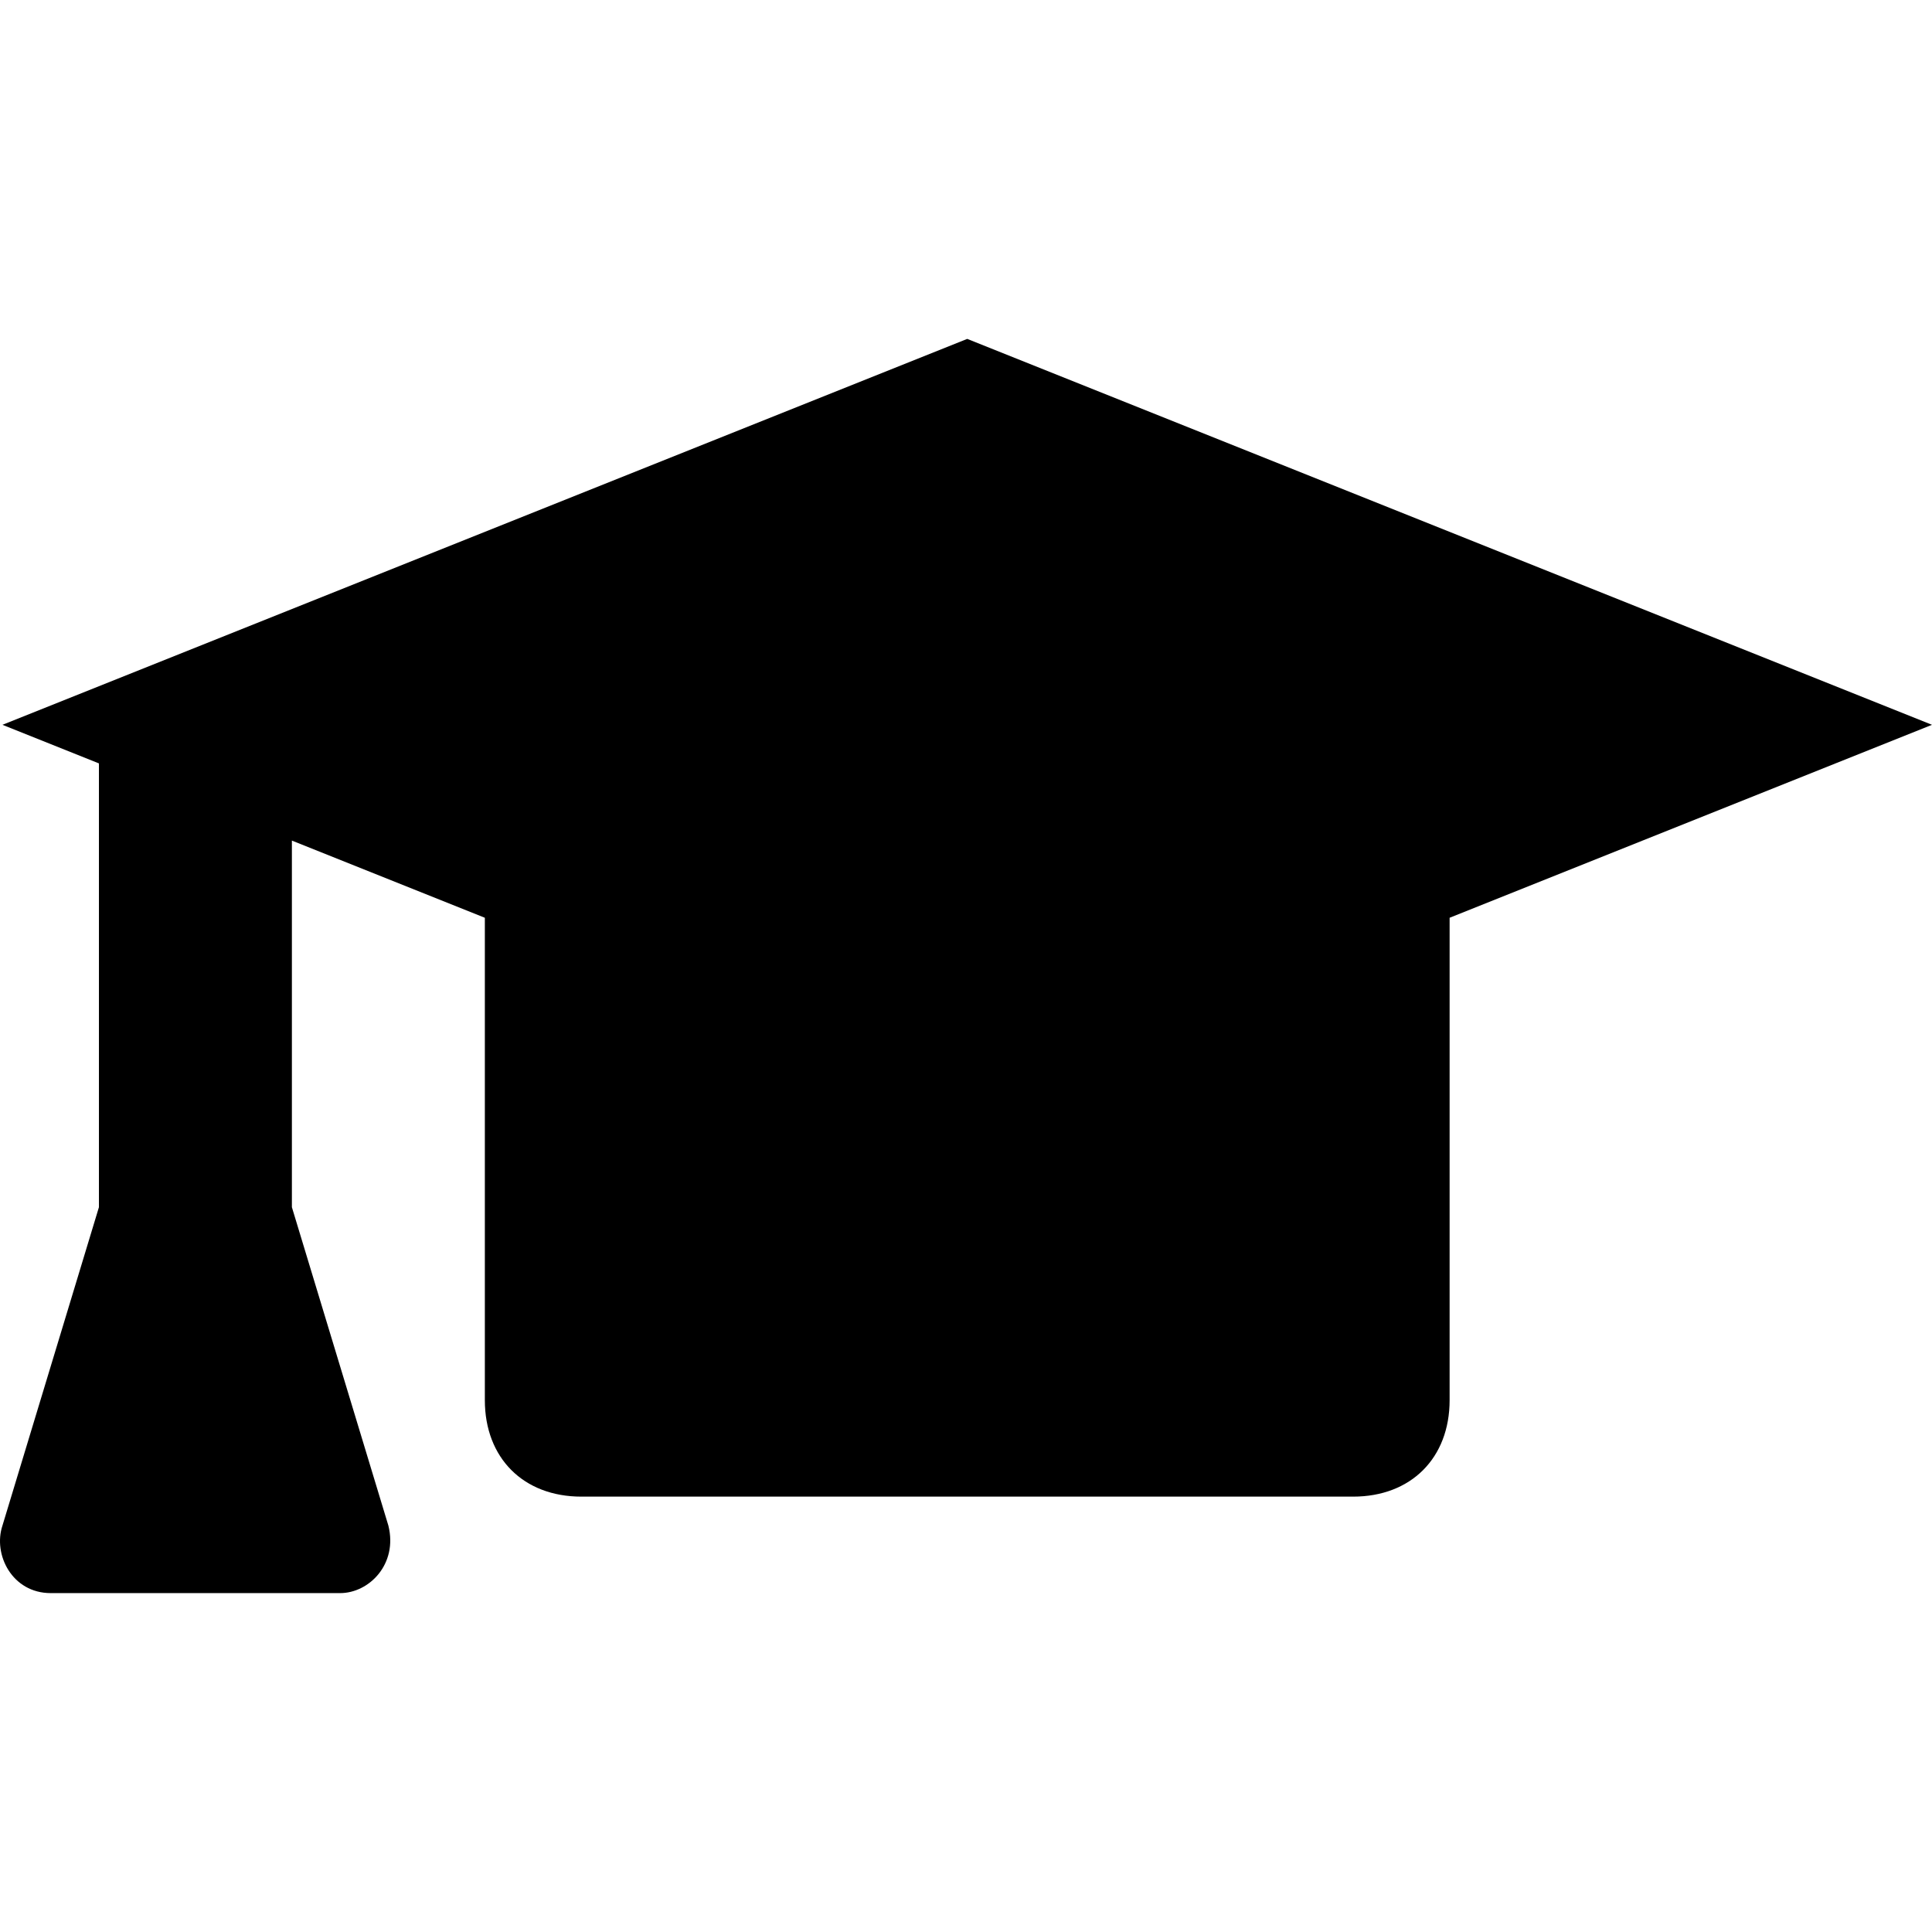 <?xml version="1.0" encoding="UTF-8"?> <!-- Generator: Adobe Illustrator 19.0.0, SVG Export Plug-In . SVG Version: 6.00 Build 0) --> <svg xmlns="http://www.w3.org/2000/svg" xmlns:xlink="http://www.w3.org/1999/xlink" id="Capa_1" x="0px" y="0px" viewBox="0 0 512.652 512.652" style="enable-background:new 0 0 512.652 512.652;" xml:space="preserve"> <g> <g> <path d="M256.652,89.926l-256,102.4l25.6,10.24v117.76l-25.6,84.48c-2.56,7.68,2.56,17.92,12.8,17.92h76.8 c7.68,0,15.36-7.68,12.8-17.92l-25.6-84.48v-97.28l51.2,20.48v128c0,15.36,10.24,25.6,25.6,25.6h204.8 c15.36,0,25.6-10.24,25.6-25.6v-128l128-51.2L256.652,89.926z"></path> </g> </g> <g> </g> <g> </g> <g> </g> <g> </g> <g> </g> <g> </g> <g> </g> <g> </g> <g> </g> <g> </g> <g> </g> <g> </g> <g> </g> <g> </g> <g> </g> </svg> 